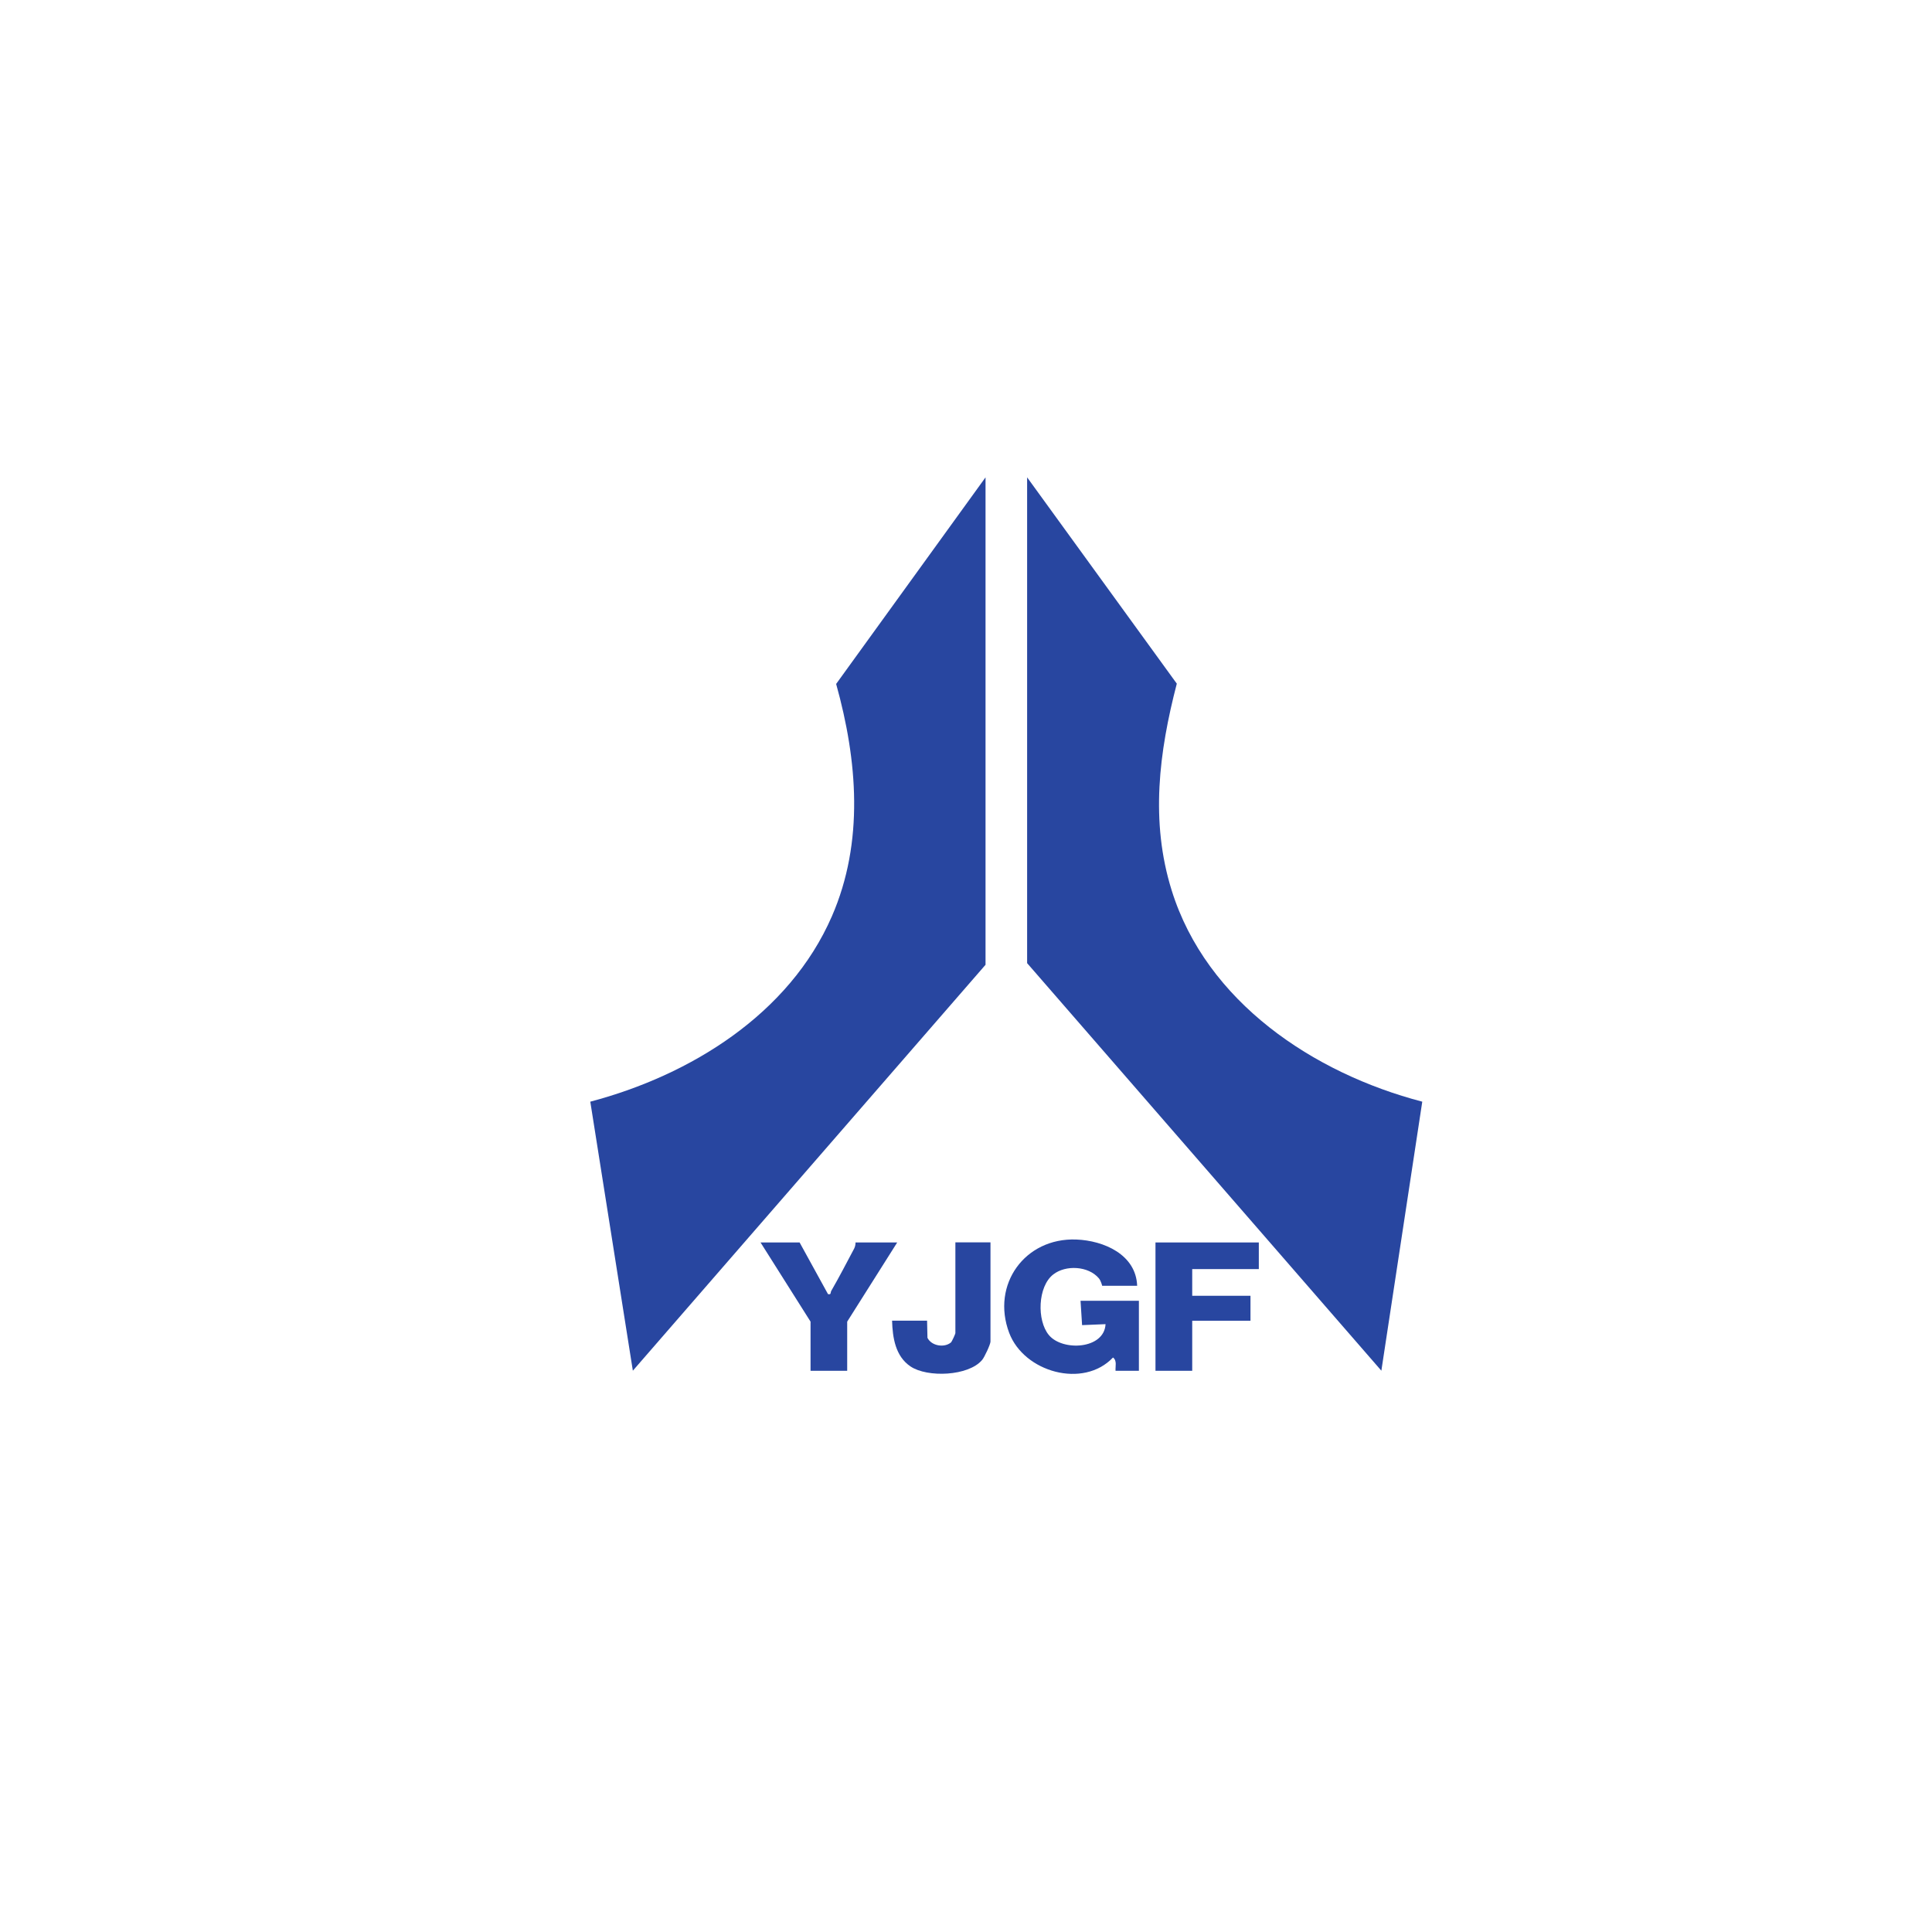 <?xml version="1.0" encoding="UTF-8"?>
<svg id="_图层_2" data-name="图层 2" xmlns="http://www.w3.org/2000/svg" xmlns:xlink="http://www.w3.org/1999/xlink" viewBox="0 0 199.29 199.29">
  <defs>
    <style>
      .cls-1 {
        fill: #2846a0;
      }

      .cls-2 {
        fill: none;
      }

      .cls-3 {
        clip-path: url(#clippath);
      }
    </style>
    <clipPath id="clippath">
      <circle class="cls-2" cx="99.65" cy="99.65" r="99.65"/>
    </clipPath>
  </defs>
  <g id="_图层_1-2" data-name="图层 1">
    <g class="cls-3">
      <g>
        <path class="cls-1" d="M105.95,49.24l15.44,21.28c-1.84,7.07-2.75,14.21-.53,21.32,3.59,11.52,14.63,18.87,25.85,21.8l-4.22,27.75-36.54-42.04v-50.12Z"/>
        <path class="cls-1" d="M101.65,99.53l-36.37,41.86-4.39-27.75c10.33-2.73,20.52-9.02,24.92-19.12,3.34-7.67,2.64-16.08.44-23.97l15.41-21.31v50.29Z"/>
        <path class="cls-1" d="M117.3,132.63h-3.61s-.11-.49-.34-.77c-1.08-1.28-3.42-1.4-4.7-.4-1.61,1.24-1.71,4.74-.46,6.25,1.4,1.7,5.72,1.48,5.85-1.12l-2.42.1-.16-2.51h6.02v7.22h-2.41c-.03-.47.17-1.04-.26-1.37-3.07,3.24-9.18,1.51-10.71-2.54-1.88-4.98,1.62-9.83,6.92-9.63,2.84.11,6.16,1.55,6.28,4.77Z"/>
        <polygon class="cls-1" points="129.85 128.16 129.85 130.91 122.98 130.91 122.98 133.66 128.99 133.66 128.99 136.24 122.98 136.24 122.98 141.4 119.19 141.4 119.19 128.16 129.85 128.16"/>
        <path class="cls-1" d="M82.48,128.16l2.93,5.33c.36.08.23-.15.34-.34.82-1.42,1.59-2.91,2.36-4.36.1-.2.14-.41.14-.63h4.3l-5.16,8.17v5.07h-3.78v-5.07l-5.16-8.17h4.04Z"/>
        <path class="cls-1" d="M102.17,128.16v10.23c0,.28-.63,1.63-.86,1.89-1.4,1.68-5.66,1.84-7.39.67-1.56-1.05-1.85-2.97-1.9-4.72h3.61l.04,1.77c.42.84,1.73,1.05,2.42.48.11-.1.46-.89.46-.96v-9.37h3.61Z"/>
      </g>
    </g>
  </g>
</svg>